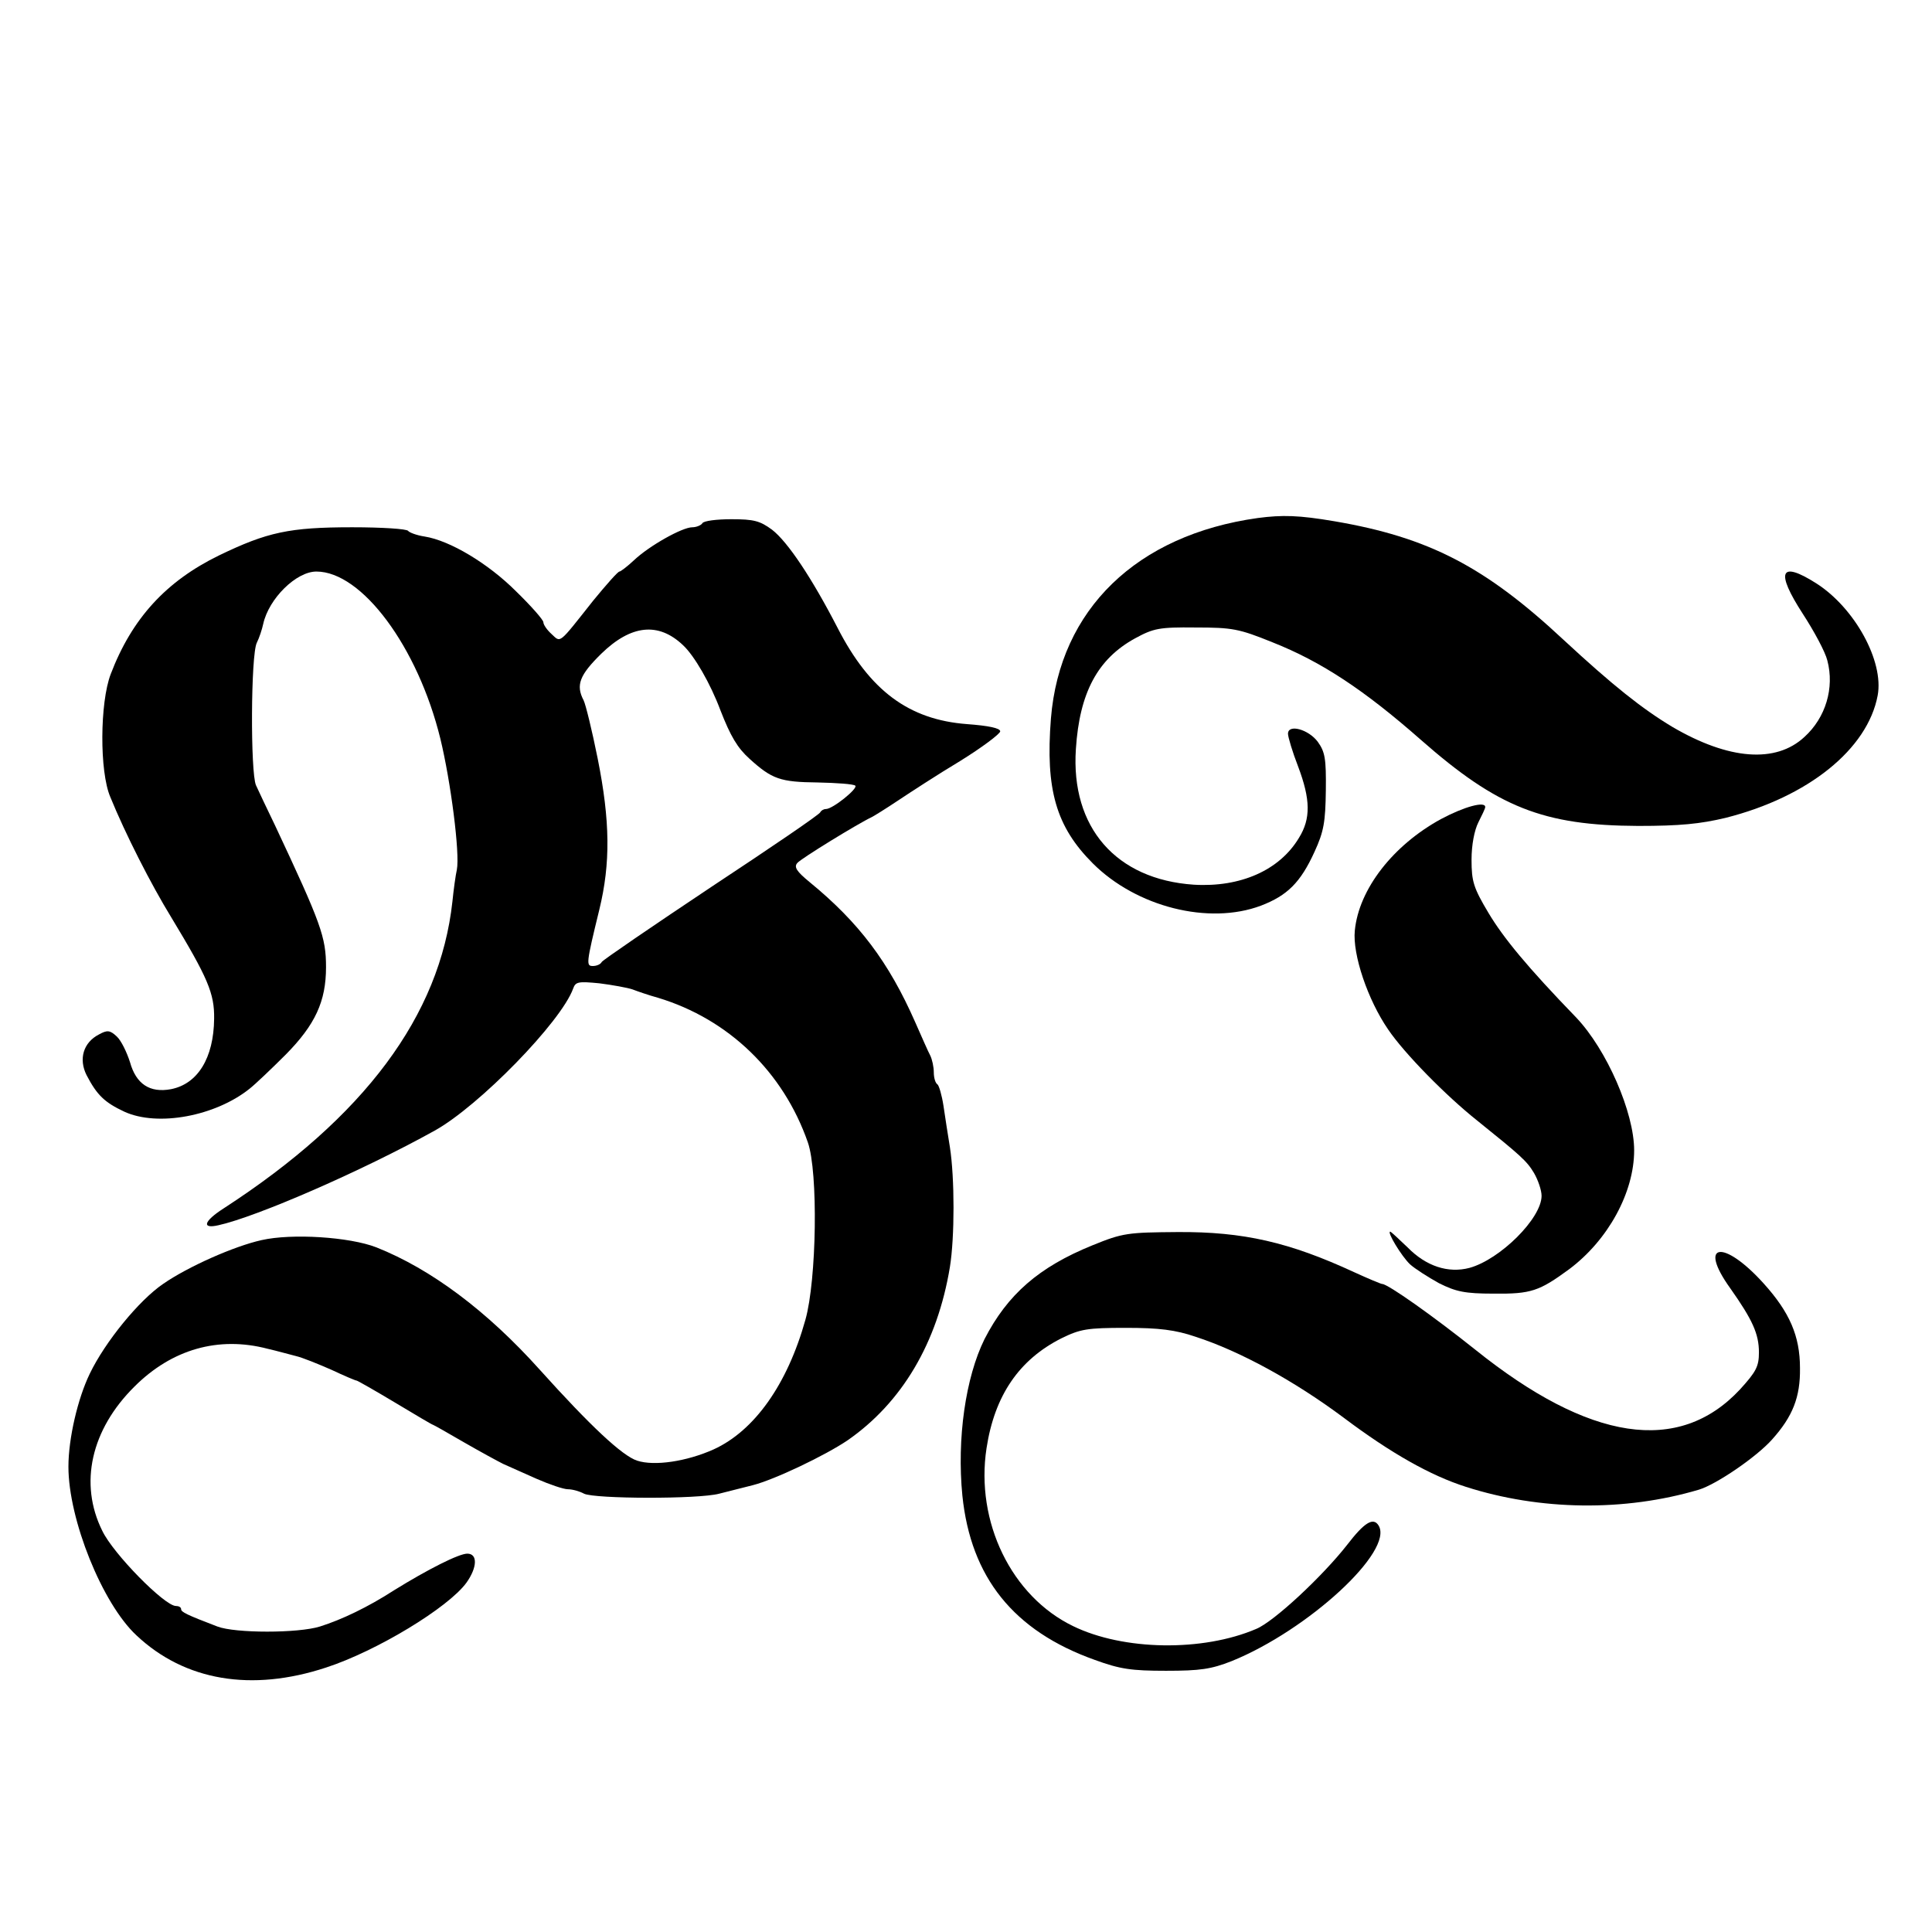 <?xml version="1.0" standalone="no"?>
<!DOCTYPE svg PUBLIC "-//W3C//DTD SVG 20010904//EN"
 "http://www.w3.org/TR/2001/REC-SVG-20010904/DTD/svg10.dtd">
<svg version="1.0" xmlns="http://www.w3.org/2000/svg"
 width="480pt" height="480pt" viewBox="0 0 480 480"
 preserveAspectRatio="xMidYMid meet">
<g transform="translate(0,480) scale(0.1,-0.1)"
fill="#000000" stroke="none">
<path d="M3125 3513 c-301 -42 -492 -227 -514 -498 -14 -177 13 -269 104 -360
108 -108 288 -154 418 -105 65 25 98 57 133 134 23 50 27 74 28 152 1 79 -2
96 -20 121 -23 31 -74 45 -74 20 0 -8 11 -45 25 -81 31 -82 32 -130 2 -178
-48 -80 -145 -123 -261 -116 -193 13 -306 142 -293 337 9 140 54 224 147 275
46 25 60 28 150 27 92 0 108 -3 192 -37 121 -48 227 -118 368 -242 191 -168
304 -213 540 -214 104 0 154 5 217 20 206 52 353 171 378 304 16 85 -57 218
-153 279 -90 57 -101 29 -33 -76 28 -43 56 -95 61 -116 18 -68 -4 -142 -57
-190 -71 -66 -188 -57 -328 25 -75 45 -148 103 -270 216 -195 182 -335 255
-570 295 -88 15 -129 16 -190 8z"/>
<path d="M1745 3500 c-3 -5 -15 -10 -25 -10 -25 0 -107 -46 -145 -82 -16 -15
-33 -28 -36 -28 -4 0 -33 -33 -65 -72 -88 -111 -80 -105 -104 -83 -11 10 -20
23 -20 29 0 6 -31 41 -68 77 -69 69 -164 126 -227 136 -20 3 -38 10 -41 14 -3
5 -65 9 -139 9 -156 0 -211 -12 -331 -70 -131 -64 -216 -156 -269 -295 -27
-71 -28 -242 -1 -305 37 -91 101 -217 152 -300 90 -149 107 -188 106 -251 -1
-98 -41 -162 -107 -175 -53 -10 -87 13 -102 67 -8 25 -22 54 -33 64 -17 16
-24 16 -44 5 -39 -20 -51 -61 -31 -101 26 -50 45 -68 94 -91 83 -38 226 -11
311 57 14 11 54 49 90 85 73 74 100 132 100 217 0 75 -12 108 -127 353 -20 41
-41 86 -47 99 -14 31 -13 324 2 354 6 12 13 33 16 47 14 63 82 130 132 130
113 0 252 -187 308 -415 26 -107 49 -286 41 -326 -3 -13 -8 -49 -11 -79 -31
-283 -218 -535 -568 -762 -50 -32 -56 -52 -13 -42 95 21 357 135 537 235 110
61 314 270 344 353 6 17 13 18 65 13 32 -4 70 -11 82 -15 13 -5 42 -15 64 -21
175 -53 311 -184 372 -359 26 -74 22 -342 -6 -441 -45 -161 -127 -276 -228
-322 -67 -30 -147 -42 -190 -28 -37 12 -116 86 -242 226 -131 146 -270 250
-406 304 -67 26 -210 35 -285 18 -68 -15 -183 -66 -245 -109 -60 -41 -144
-144 -182 -223 -30 -62 -53 -161 -53 -231 0 -131 84 -340 169 -419 120 -113
286 -141 471 -80 126 41 304 149 349 211 27 38 28 72 2 72 -21 0 -98 -39 -182
-91 -65 -42 -130 -73 -184 -90 -54 -17 -211 -17 -255 0 -76 29 -90 36 -90 43
0 5 -6 8 -13 8 -28 0 -156 130 -183 187 -58 117 -28 251 80 358 93 93 209 126
331 94 22 -5 54 -14 70 -18 17 -4 56 -20 88 -34 32 -15 60 -27 63 -27 2 0 46
-25 96 -55 50 -30 92 -55 94 -55 1 0 35 -19 76 -43 40 -23 84 -47 98 -54 14
-6 51 -23 83 -37 32 -14 67 -26 78 -26 11 0 29 -5 40 -11 26 -13 284 -14 336
0 21 5 58 15 83 21 55 14 180 74 235 111 136 94 224 243 255 431 12 74 12 221
0 298 -5 30 -12 76 -16 103 -4 26 -11 50 -15 53 -5 3 -9 16 -9 30 0 13 -4 32
-9 42 -5 9 -21 46 -37 82 -66 150 -140 248 -262 348 -33 27 -40 38 -31 48 9
11 151 98 185 114 6 3 35 21 65 41 30 20 99 65 154 98 55 34 100 68 100 74 0
8 -29 14 -83 18 -144 11 -241 83 -321 239 -64 124 -124 214 -163 244 -30 22
-45 26 -101 26 -36 0 -69 -4 -72 -10z m-48 -303 c28 -26 68 -95 93 -162 25
-64 42 -93 72 -120 56 -51 77 -58 169 -59 48 -1 90 -4 94 -8 7 -7 -56 -58 -73
-58 -6 0 -12 -4 -14 -8 -1 -5 -123 -88 -270 -185 -147 -98 -270 -182 -273
-187 -3 -6 -13 -10 -22 -10 -17 0 -17 5 16 140 28 115 27 220 -4 375 -14 70
-30 135 -35 145 -20 38 -10 63 44 116 74 72 142 79 203 21z"/>
<path d="M3580 2765 c-119 -65 -204 -174 -214 -277 -6 -59 32 -172 83 -246 40
-59 143 -164 221 -226 108 -87 123 -100 141 -130 10 -17 19 -43 19 -57 0 -56
-103 -158 -179 -179 -53 -14 -108 4 -154 51 -22 21 -41 39 -43 39 -9 0 28 -61
49 -81 12 -11 45 -32 72 -47 42 -21 64 -26 136 -26 93 -1 113 6 188 61 96 72
161 190 161 295 0 94 -68 250 -144 330 -121 125 -181 198 -218 260 -37 62 -42
78 -42 132 0 37 7 73 17 93 9 18 17 34 17 38 0 15 -52 1 -110 -30z"/>
<path d="M2714 1706 c-133 -54 -211 -122 -268 -233 -47 -95 -69 -247 -55 -389
21 -203 127 -336 329 -408 63 -23 91 -27 177 -27 85 0 112 4 163 24 190 77
404 274 365 337 -13 21 -35 8 -78 -48 -61 -78 -182 -191 -226 -209 -133 -57
-330 -54 -455 7 -153 74 -243 259 -215 442 20 131 81 220 186 273 47 23 64 26
160 26 83 0 123 -5 173 -22 111 -36 246 -110 368 -201 117 -88 216 -144 304
-172 184 -59 394 -62 579 -7 43 13 143 81 182 125 51 57 70 105 69 177 0 80
-26 139 -90 210 -100 111 -165 102 -83 -12 55 -78 71 -113 71 -159 0 -35 -7
-48 -47 -92 -152 -163 -374 -129 -658 99 -104 83 -217 163 -231 163 -3 0 -34
13 -69 29 -162 75 -276 101 -439 100 -124 -1 -136 -2 -212 -33z"/>
</g>
</svg>
